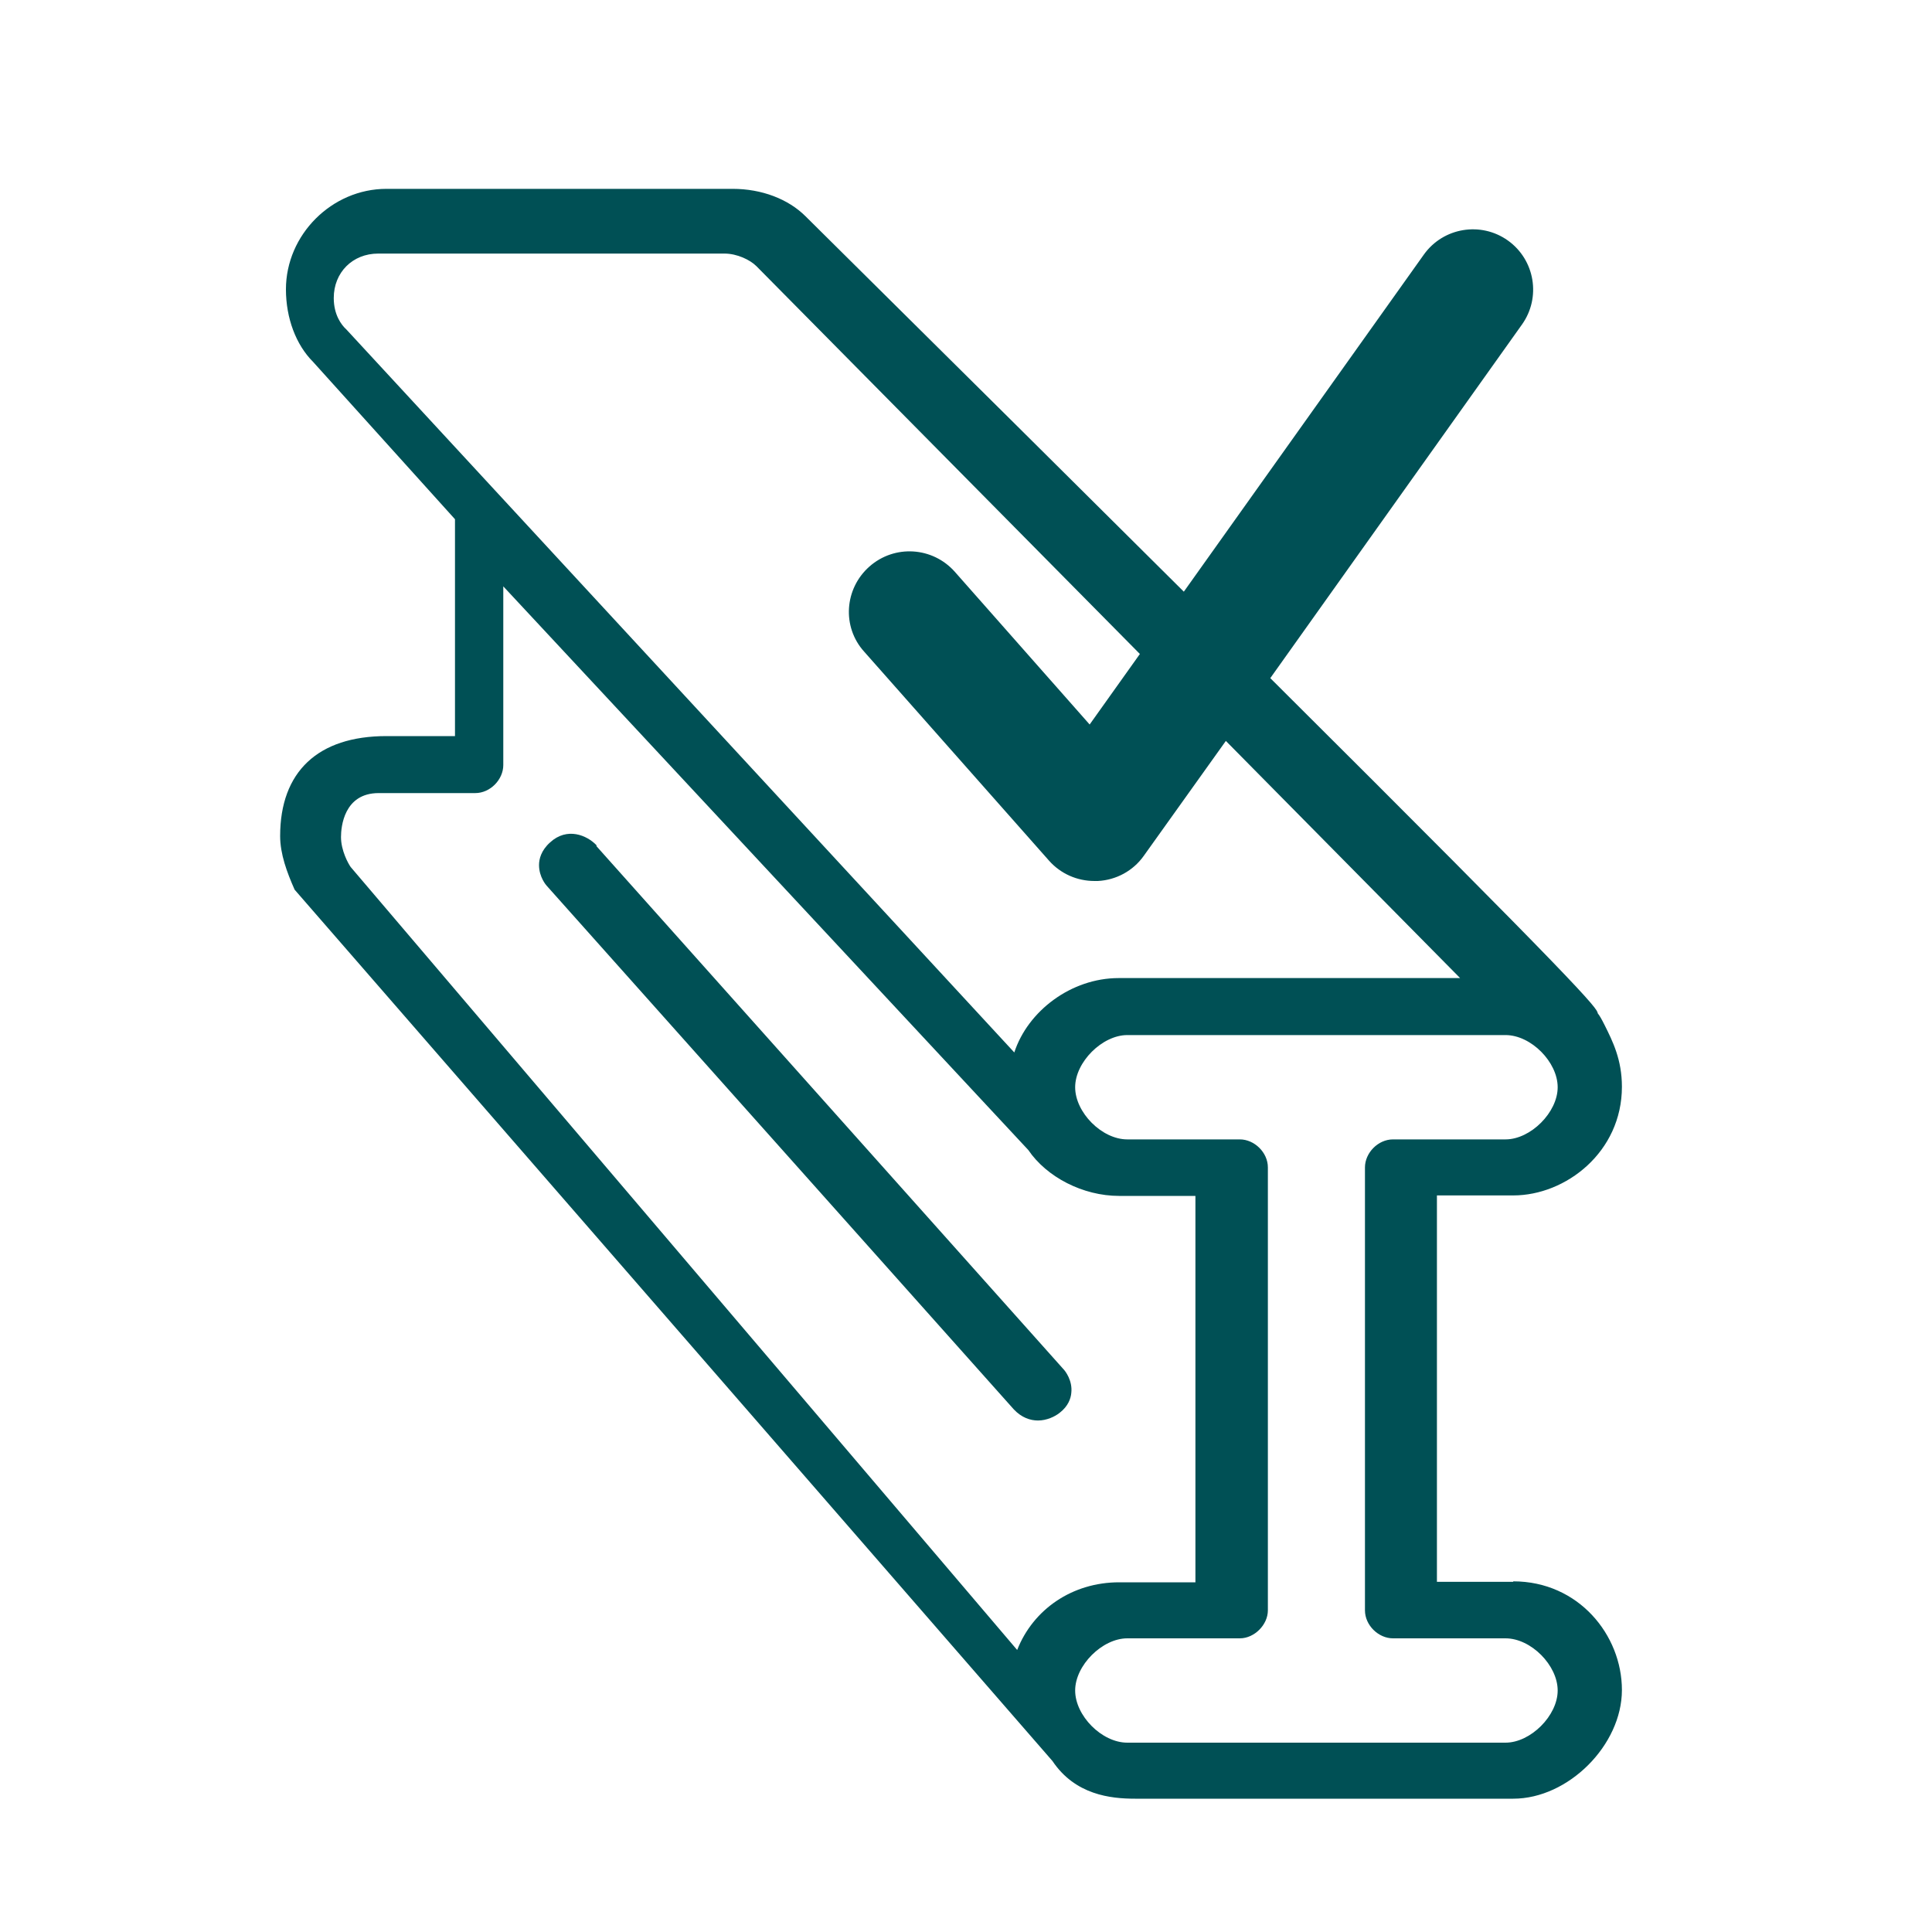 <?xml version="1.0" encoding="UTF-8"?><svg id="Ebene_1" xmlns="http://www.w3.org/2000/svg" viewBox="0 0 40 40"><defs><style>.cls-1{fill:#005055;}</style></defs><path class="cls-1" d="M31.33,32.75h-1.58v-8h1.58c1.09,0,2.25-.9,2.25-2.25,0-.56-.19-.94-.36-1.28-.06-.12-.1-.19-.14-.24-.01-.11-.3-.49-6.78-6.94l5.21-7.32c.4-.56.27-1.34-.29-1.74-.56-.4-1.34-.27-1.74.29l-4.97,6.98c-2.07-2.06-4.63-4.6-7.83-7.77-.36-.36-.91-.57-1.51-.57h-7.17c-1.13,0-2.08.95-2.08,2.08,0,.6.21,1.15.56,1.5l2.94,3.26v4.49h-1.42c-1.42,0-2.2.74-2.2,2.07,0,.37.14.75.3,1.11l15.69,18.04c.47.7,1.2.78,1.71.78h7.83c1.14,0,2.25-1.11,2.25-2.25s-.9-2.25-2.25-2.25ZM7.17,6.82c-.1-.09-.26-.3-.26-.65,0-.53.39-.92.92-.92h7.17c.26,0,.53.13.66.26l7.94,8.03-1.04,1.46-2.79-3.16c-.46-.52-1.25-.57-1.77-.11-.52.46-.57,1.25-.11,1.76l3.83,4.33c.24.27.58.42.94.42.02,0,.04,0,.07,0,.38-.02.73-.21.95-.52l1.7-2.38,4.85,4.91h-7.07c-.98,0-1.88.68-2.16,1.54L7.17,6.82ZM21.05,34.15L7.26,17.95h0c-.05-.07-.2-.34-.2-.62,0-.21.06-.91.78-.91h2c.31,0,.58-.28.58-.58v-3.7l10.87,11.67c.38.56,1.13.95,1.88.95h1.58v8h-1.58c-.97,0-1.78.56-2.11,1.4ZM31.17,36.08h-7.83c-.53,0-1.08-.56-1.08-1.08s.56-1.08,1.08-1.08h2.33c.3,0,.58-.28.58-.58v-9.17c0-.31-.28-.58-.58-.58h-2.33c-.53,0-1.08-.56-1.08-1.08s.56-1.08,1.08-1.08h7.83c.53,0,1.08.56,1.08,1.08s-.56,1.08-1.08,1.08h-2.33c-.31,0-.58.28-.58.58v9.17c0,.31.28.58.58.58h2.33c.53,0,1.08.56,1.08,1.08s-.56,1.08-1.08,1.08Z"/><path class="cls-1" d="M12.35,17.5h0c-.2-.21-.61-.38-.96-.06-.19.17-.23.35-.23.47,0,.25.15.42.16.43l9.67,10.84c.16.17.34.23.5.23.18,0,.35-.08.45-.16.18-.14.23-.3.24-.41.03-.26-.13-.46-.16-.49l-9.67-10.83Z"/></svg>
